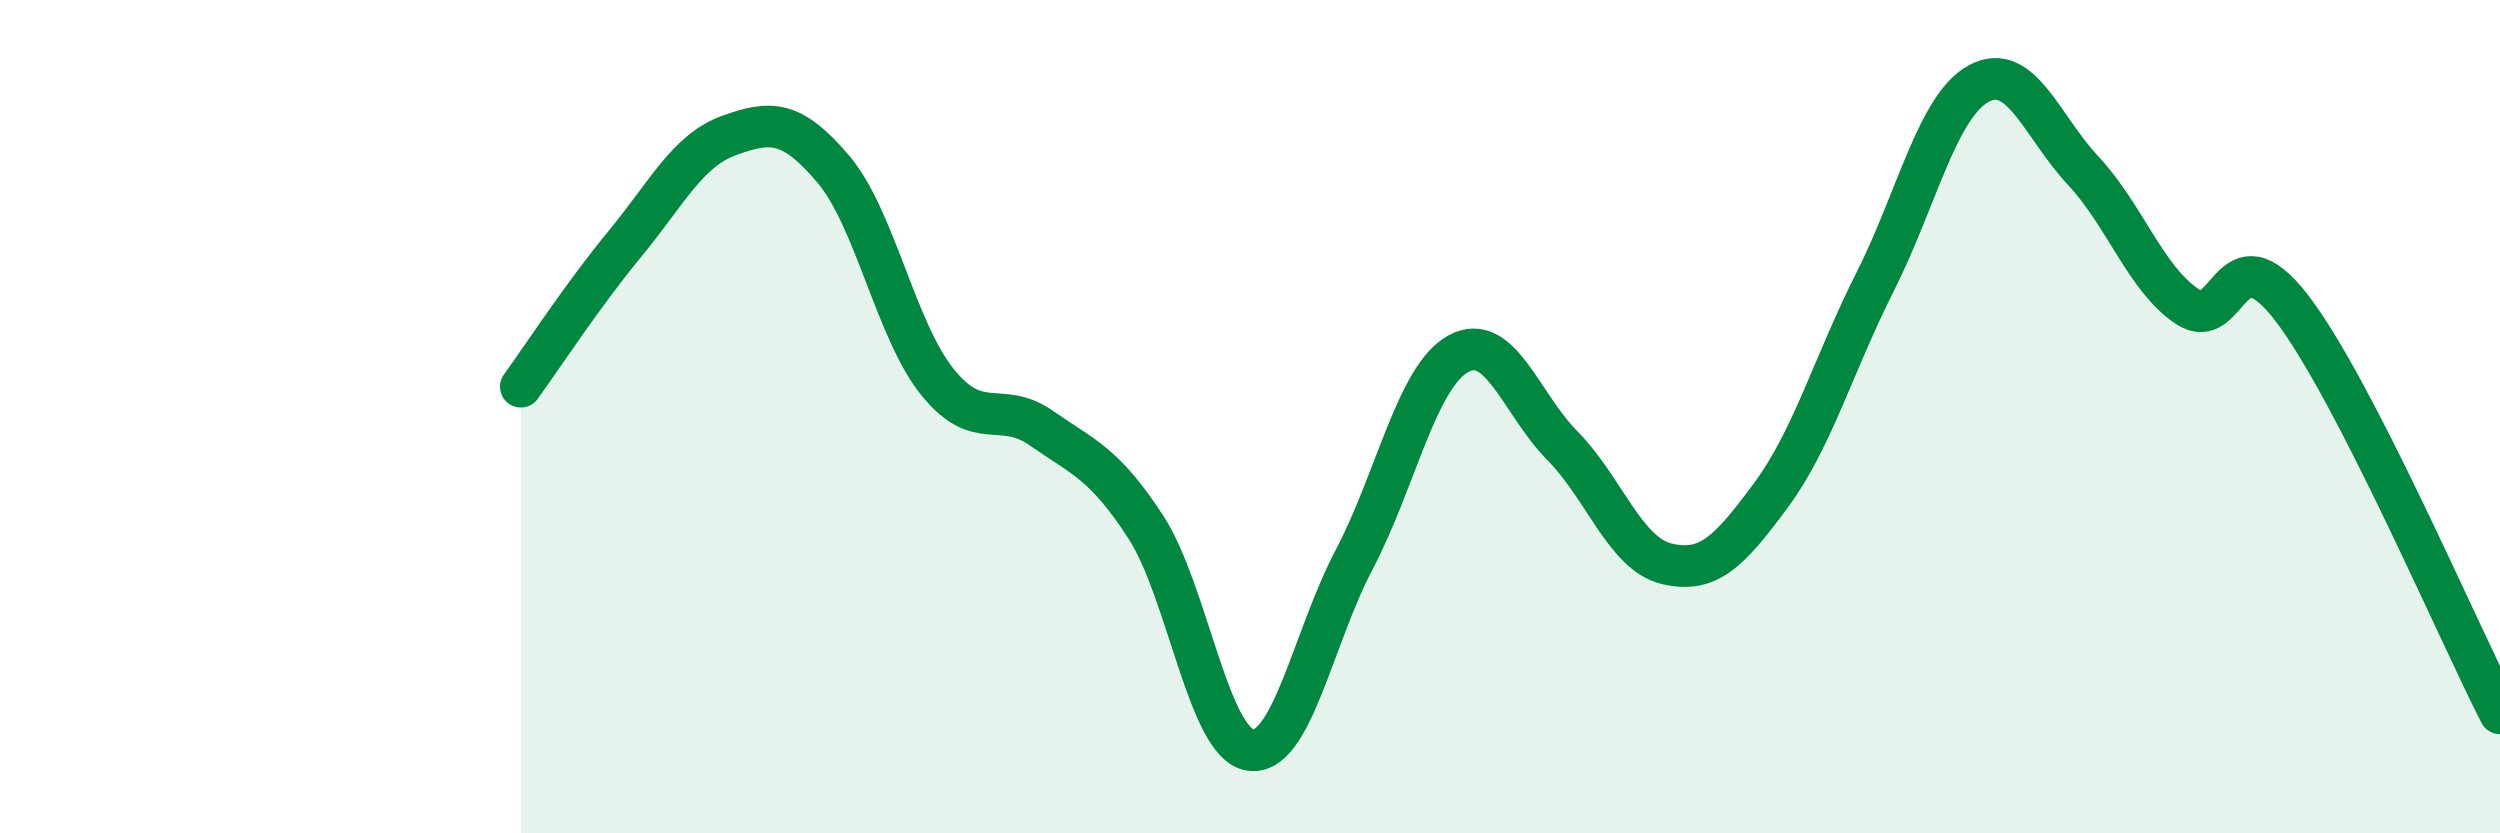 
    <svg width="60" height="20" viewBox="0 0 60 20" xmlns="http://www.w3.org/2000/svg">
      <path
        d="M 12.5,9.28 C 13,8.59 14,7.06 15,5.85 C 16,4.64 16.5,3.61 17.5,3.25 C 18.5,2.89 19,2.88 20,4.06 C 21,5.24 21.5,7.93 22.5,9.17 C 23.5,10.41 24,9.58 25,10.28 C 26,10.98 26.5,11.11 27.5,12.65 C 28.5,14.19 29,17.84 30,18 C 31,18.16 31.5,15.33 32.5,13.43 C 33.5,11.53 34,9.04 35,8.49 C 36,7.94 36.5,9.69 37.5,10.7 C 38.5,11.71 39,13.29 40,13.53 C 41,13.77 41.5,13.24 42.5,11.89 C 43.5,10.54 44,8.75 45,6.77 C 46,4.79 46.5,2.53 47.5,2 C 48.5,1.47 49,3.03 50,4.1 C 51,5.17 51.5,6.7 52.5,7.36 C 53.5,8.02 53.5,5.44 55,7.39 C 56.5,9.34 59,15.17 60,17.12L60 20L12.5 20Z"
        fill="#008740"
        opacity="0.1"
        stroke-linecap="round"
        stroke-linejoin="round"
      />
      <path
        d="M 12.5,9.28 C 13,8.59 14,7.06 15,5.85 C 16,4.64 16.5,3.61 17.5,3.25 C 18.5,2.89 19,2.88 20,4.06 C 21,5.24 21.5,7.93 22.5,9.17 C 23.5,10.41 24,9.58 25,10.28 C 26,10.98 26.5,11.11 27.5,12.65 C 28.5,14.19 29,17.84 30,18 C 31,18.16 31.5,15.33 32.5,13.43 C 33.5,11.53 34,9.04 35,8.49 C 36,7.94 36.5,9.69 37.5,10.7 C 38.5,11.71 39,13.29 40,13.53 C 41,13.77 41.5,13.24 42.5,11.89 C 43.5,10.54 44,8.75 45,6.77 C 46,4.79 46.5,2.53 47.5,2 C 48.5,1.47 49,3.03 50,4.1 C 51,5.17 51.5,6.7 52.5,7.36 C 53.5,8.02 53.5,5.44 55,7.39 C 56.5,9.34 59,15.17 60,17.12"
        stroke="#008740"
        stroke-width="1"
        fill="none"
        stroke-linecap="round"
        stroke-linejoin="round"
      />
    </svg>
  